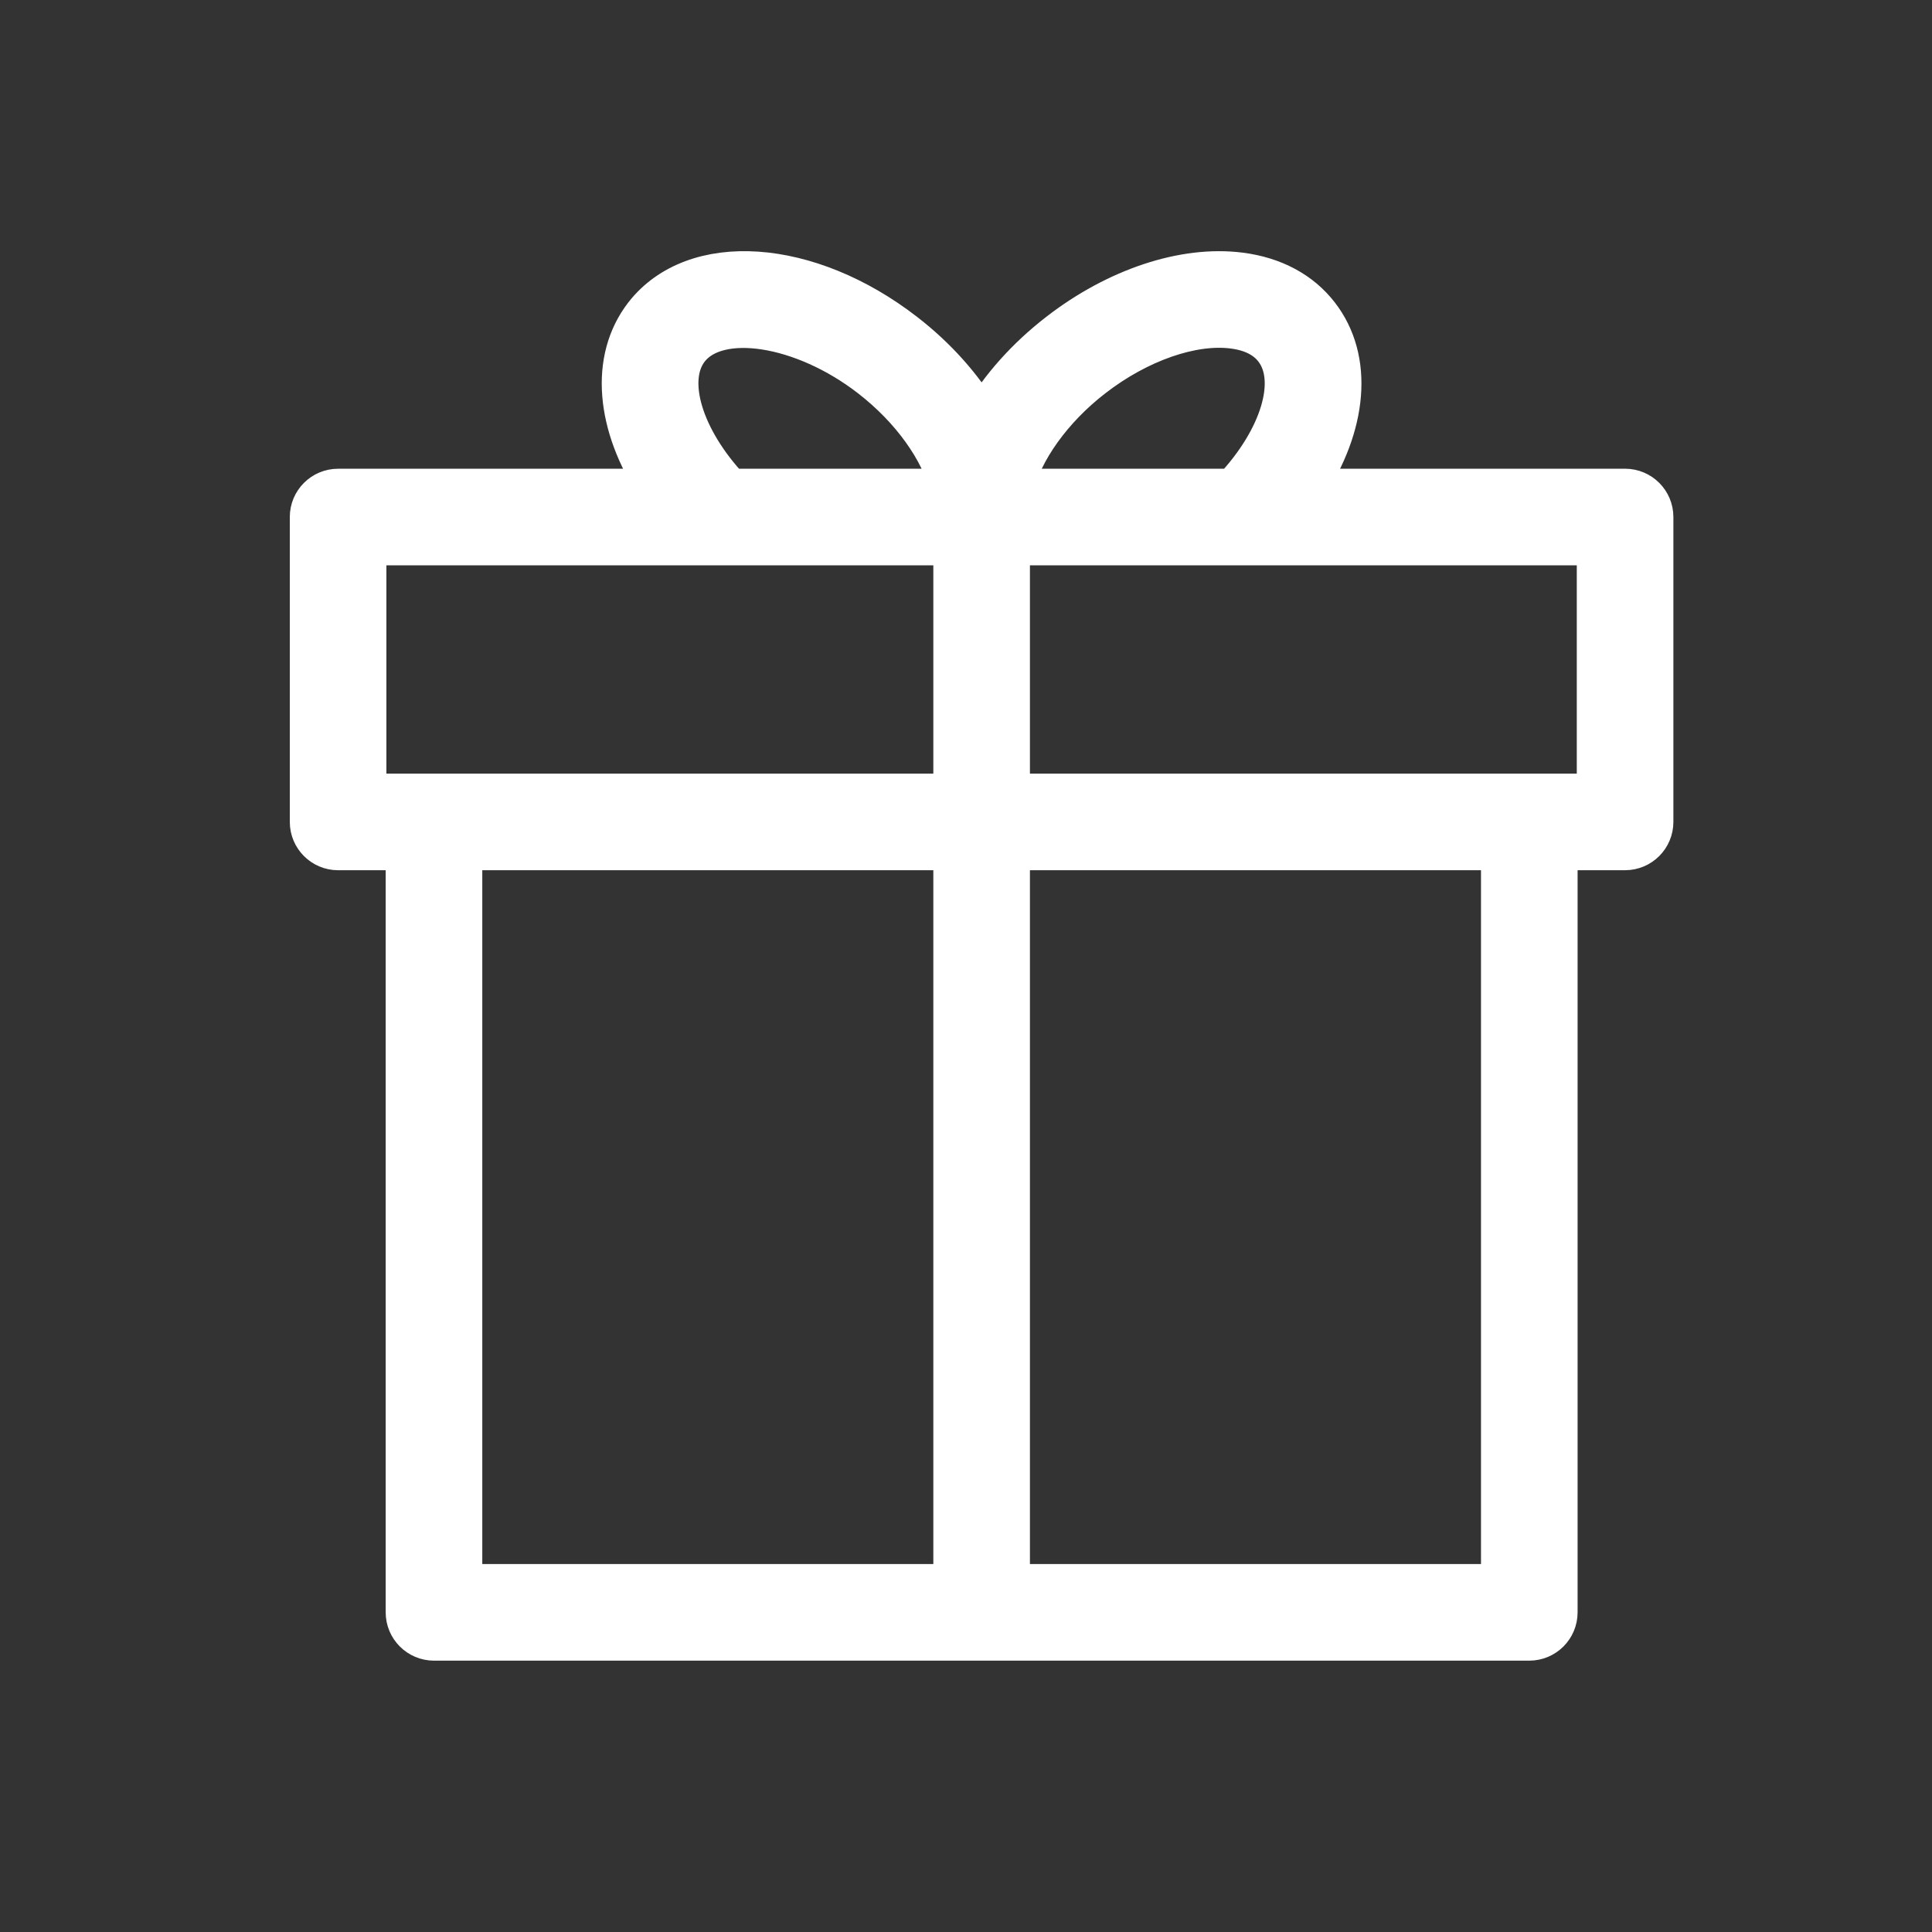 <?xml version="1.0" encoding="UTF-8"?> <svg xmlns="http://www.w3.org/2000/svg" viewBox="1950 2450 100 100" width="100" height="100"><rect x="1950" y="2450" width="100" height="100" fill="#333333" stroke="none"/><path fill="#ffffff" stroke="#ffffff" fill-opacity="1" stroke-width="2" stroke-opacity="1" color="rgb(51, 51, 51)" fill-rule="evenodd" font-size-adjust="none" id="tSvg12c3e7696e0" title="Path 1" d="M 2034.114 2475.261 C 2028.623 2475.261 2023.131 2475.261 2017.64 2475.261 C 2019.771 2472.031 2020.102 2468.597 2018.3 2466.268 C 2017.362 2465.053 2015.945 2464.292 2014.202 2464.07 C 2011.289 2463.696 2007.766 2464.866 2004.769 2467.189 C 2003.088 2468.487 2001.747 2470.009 2000.808 2471.595 C 1999.864 2470 1998.514 2468.472 1996.855 2467.191 C 1991.86 2463.324 1985.912 2462.918 1983.31 2466.269 C 1981.513 2468.599 1981.845 2472.033 1983.973 2475.262 C 1978.482 2475.262 1972.991 2475.262 1967.5 2475.262 C 1966.672 2475.262 1966 2475.933 1966 2476.762 C 1966 2482.022 1966 2487.282 1966 2492.543 C 1966 2493.371 1966.672 2494.043 1967.5 2494.043 C 1968.654 2494.043 1969.809 2494.043 1970.963 2494.043 C 1970.963 2507.18 1970.963 2520.317 1970.963 2533.455 C 1970.963 2534.283 1971.635 2534.955 1972.463 2534.955 C 1991.361 2534.955 2010.258 2534.955 2029.156 2534.955 C 2029.984 2534.955 2030.656 2534.283 2030.656 2533.455 C 2030.656 2520.317 2030.656 2507.179 2030.656 2494.042 C 2031.809 2494.042 2032.961 2494.042 2034.114 2494.042 C 2034.942 2494.042 2035.614 2493.37 2035.614 2492.542 C 2035.614 2487.281 2035.614 2482.021 2035.614 2476.761C 2035.614 2475.932 2034.942 2475.261 2034.114 2475.261Z M 2006.605 2469.562 C 2008.955 2467.741 2011.727 2466.777 2013.821 2467.046 C 2014.77 2467.167 2015.477 2467.522 2015.925 2468.103 C 2017.147 2469.683 2016.22 2472.689 2013.802 2475.262 C 2010.031 2475.262 2006.261 2475.262 2002.49 2475.262C 2002.97 2473.347 2004.477 2471.205 2006.605 2469.562Z M 1985.683 2468.104 C 1987.174 2466.184 1991.537 2466.867 1995.019 2469.563 C 1997.142 2471.204 1998.651 2473.336 1999.132 2475.261 C 1995.357 2475.261 1991.582 2475.261 1987.807 2475.261C 1985.394 2472.688 1984.468 2469.681 1985.683 2468.104Z M 1969 2478.261 C 1979.103 2478.261 1989.206 2478.261 1999.309 2478.261 C 1999.309 2482.521 1999.309 2486.781 1999.309 2491.042 C 1989.206 2491.042 1979.103 2491.042 1969 2491.042C 1969 2486.781 1969 2482.521 1969 2478.261Z M 1973.963 2494.042 C 1982.412 2494.042 1990.86 2494.042 1999.309 2494.042 C 1999.309 2506.679 1999.309 2519.316 1999.309 2531.954 C 1990.86 2531.954 1982.412 2531.954 1973.963 2531.954C 1973.963 2519.316 1973.963 2506.679 1973.963 2494.042Z M 2027.656 2531.954 C 2019.207 2531.954 2010.758 2531.954 2002.309 2531.954 C 2002.309 2519.316 2002.309 2506.679 2002.309 2494.042 C 2010.758 2494.042 2019.207 2494.042 2027.656 2494.042C 2027.656 2506.679 2027.656 2519.316 2027.656 2531.954Z M 2032.614 2491.042 C 2022.512 2491.042 2012.411 2491.042 2002.309 2491.042 C 2002.309 2486.781 2002.309 2482.521 2002.309 2478.261 C 2012.411 2478.261 2022.512 2478.261 2032.614 2478.261C 2032.614 2482.521 2032.614 2486.781 2032.614 2491.042Z"></path><defs> </defs></svg> 